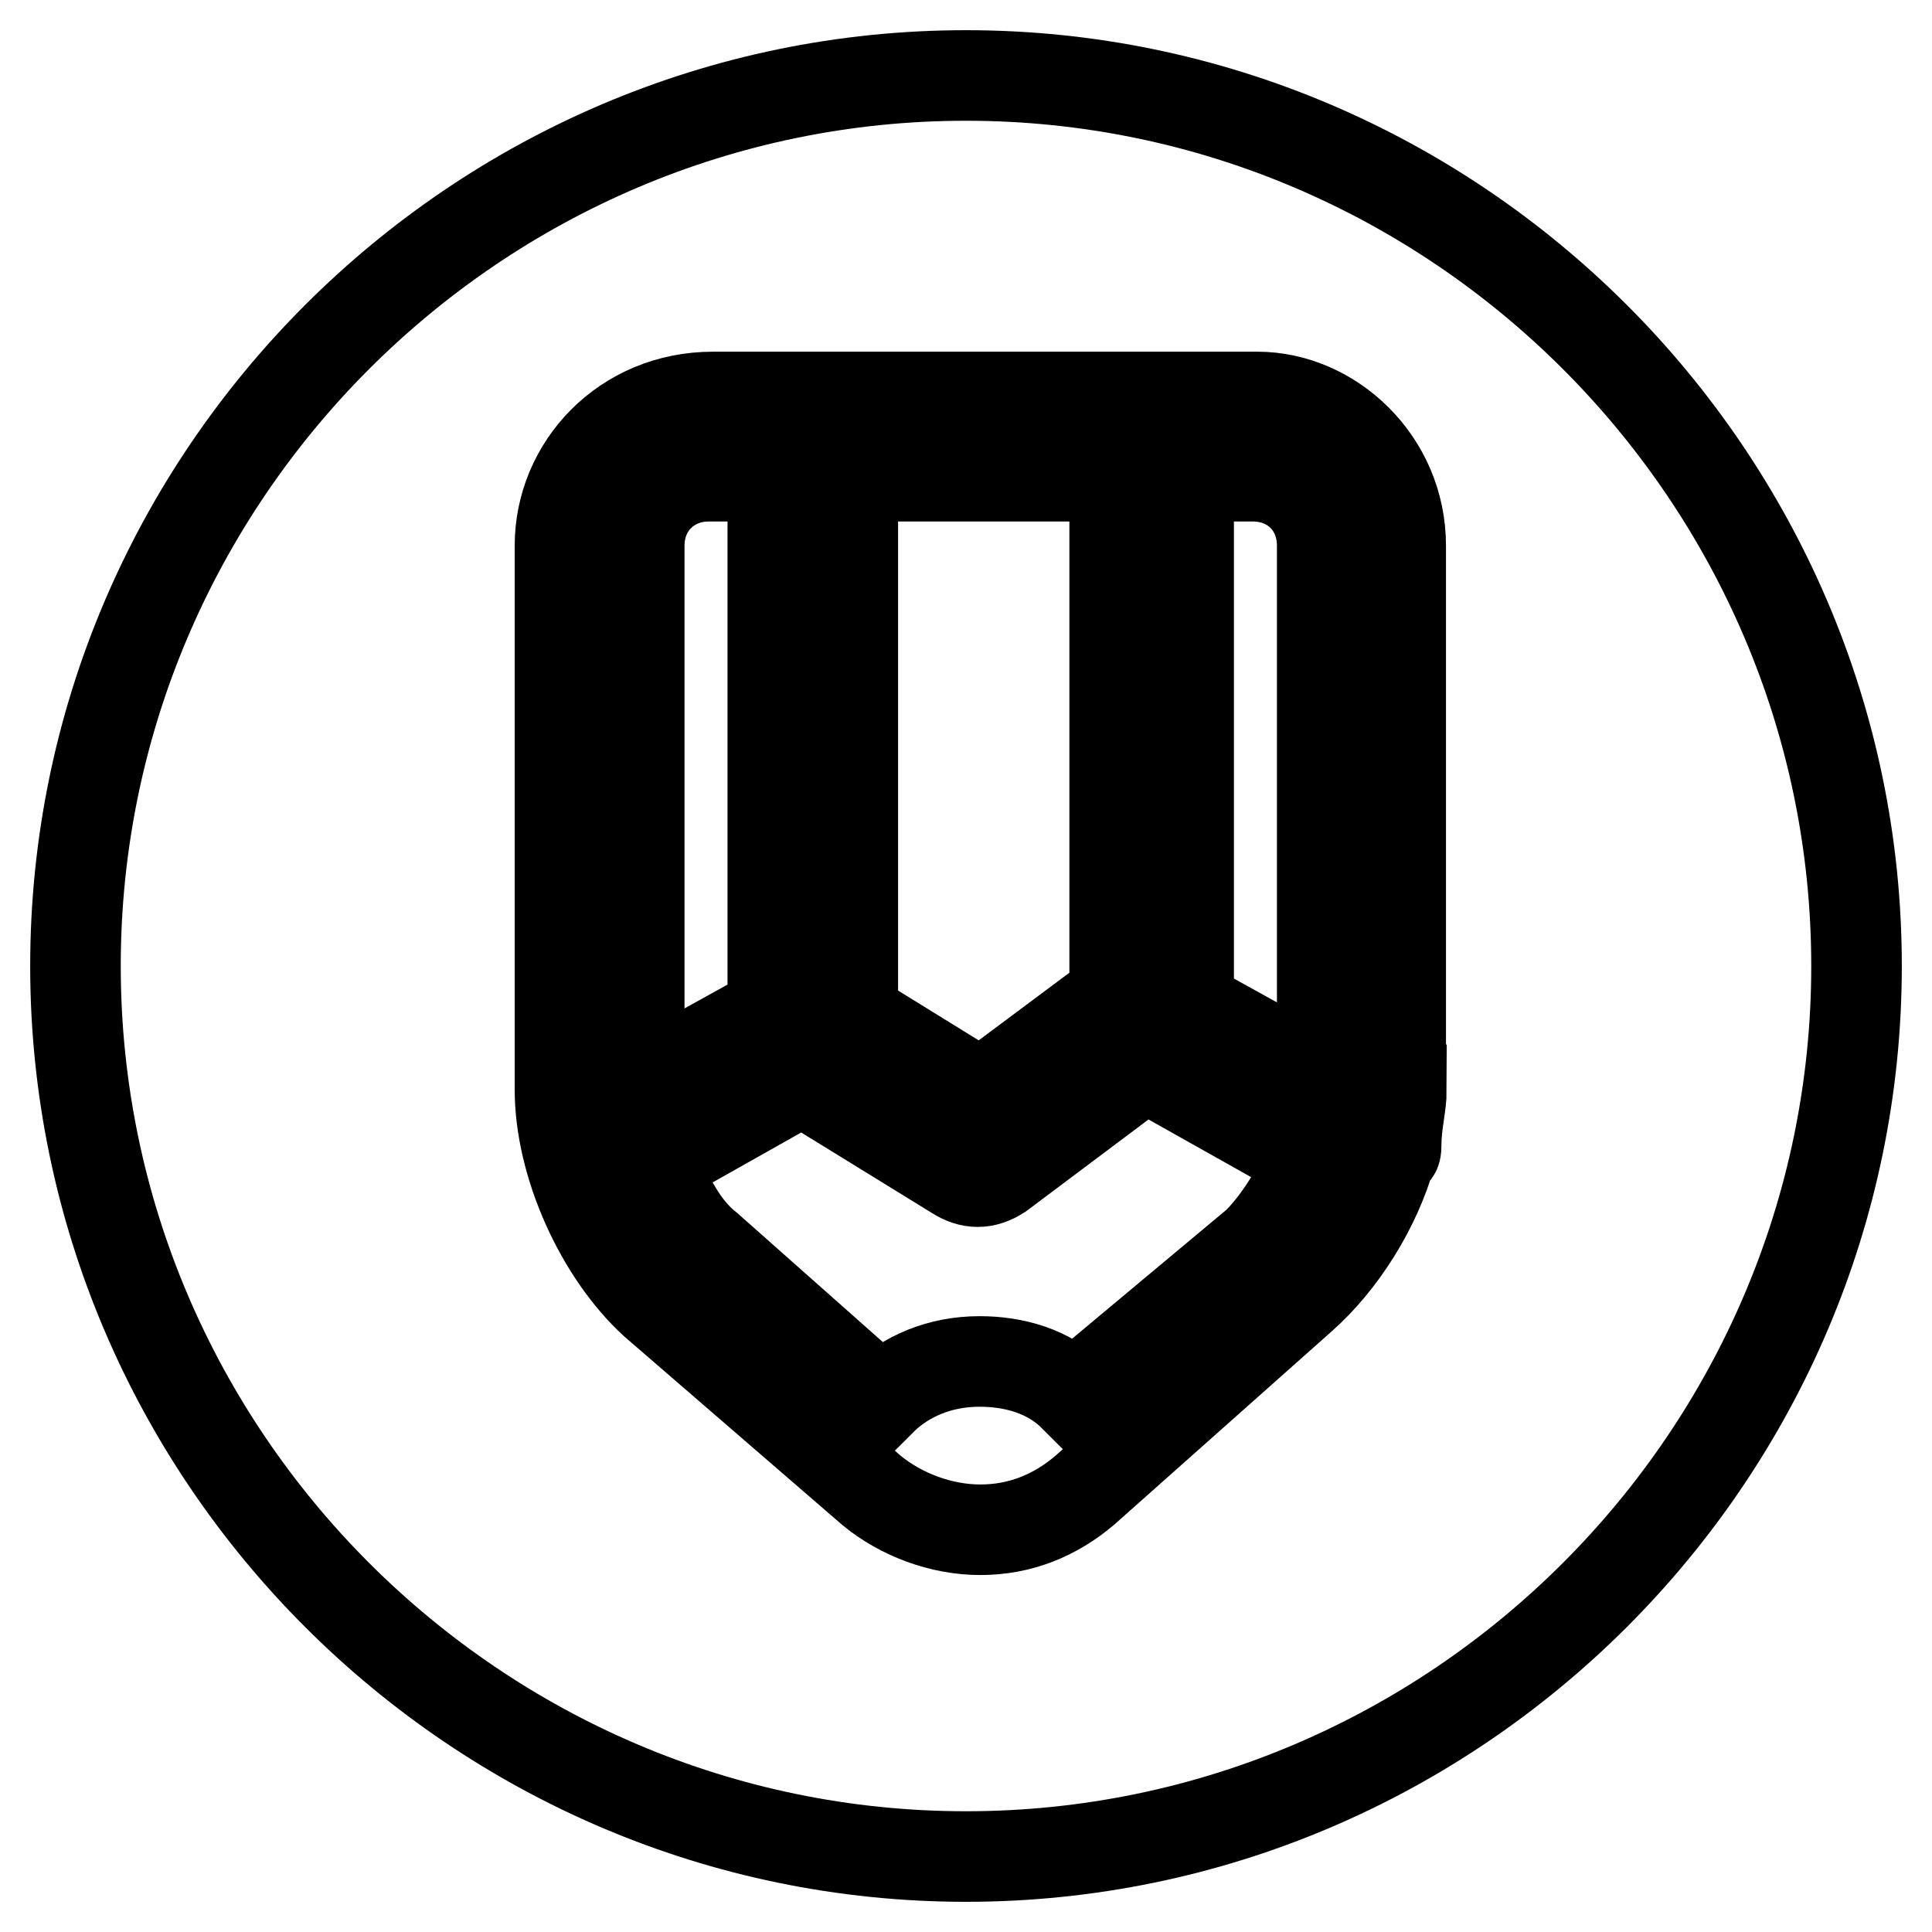 <?xml version="1.0" encoding="utf-8"?>
<!-- Svg Vector Icons : http://www.onlinewebfonts.com/icon -->
<!DOCTYPE svg PUBLIC "-//W3C//DTD SVG 1.1//EN" "http://www.w3.org/Graphics/SVG/1.1/DTD/svg11.dtd">
<svg version="1.1" xmlns="http://www.w3.org/2000/svg" xmlns:xlink="http://www.w3.org/1999/xlink" x="0px" y="0px" viewBox="0 0 256 256" enable-background="new 0 0 256 256" xml:space="preserve">
<g> <path stroke-width="12" fill-opacity="0" stroke="#000000"  d="M128,10C63.1,10,10,63.1,10,128c0,64.9,53.1,118,118,118c64.9,0,118-53.1,118-118C246,63.1,192.9,10,128,10 z M185.7,144.4c0,2-0.7,4.6-0.7,7.2c0,0.7,0,1.3-0.7,1.3c-2,7.2-6.6,14.4-11.8,19l-28.8,25.6c-3.9,3.3-8.5,5.2-13.8,5.2 c-5.2,0-10.5-2-14.4-5.2l-28.8-24.9c-7.2-6.6-12.5-18.4-12.5-28.2V72.3c0-10.5,8.5-19.7,20.3-19.7h72.1c9.8,0,19,8.5,19,19.7V144.4 L185.7,144.4z"/> <path stroke-width="12" fill-opacity="0" stroke="#000000"  d="M166,63.1h-8.5v70.1l17.7,9.8V72.3C175.2,67,171.3,63.1,166,63.1z M147.7,131.9V63.1h-34.7v71.5l17,10.5 L147.7,131.9z M102.4,63.1h-8.5c-5.2,0-9.2,3.9-9.2,9.2v71.5l17.7-9.8V63.1z"/> <path stroke-width="12" fill-opacity="0" stroke="#000000"  d="M150.9,141.8l-18.4,13.8c-2,1.3-3.9,1.3-5.9,0l-20.3-12.5l-19.7,11.1c2,4.6,3.9,8.5,7.2,11.1l22.9,20.3 c3.3-3.3,7.9-5.2,13.1-5.2c4.6,0,9.2,1.3,12.5,4.6l24.3-20.3c2.6-2.6,5.2-6.6,7.2-11.1l-21-11.8H150.9z"/></g>
</svg>